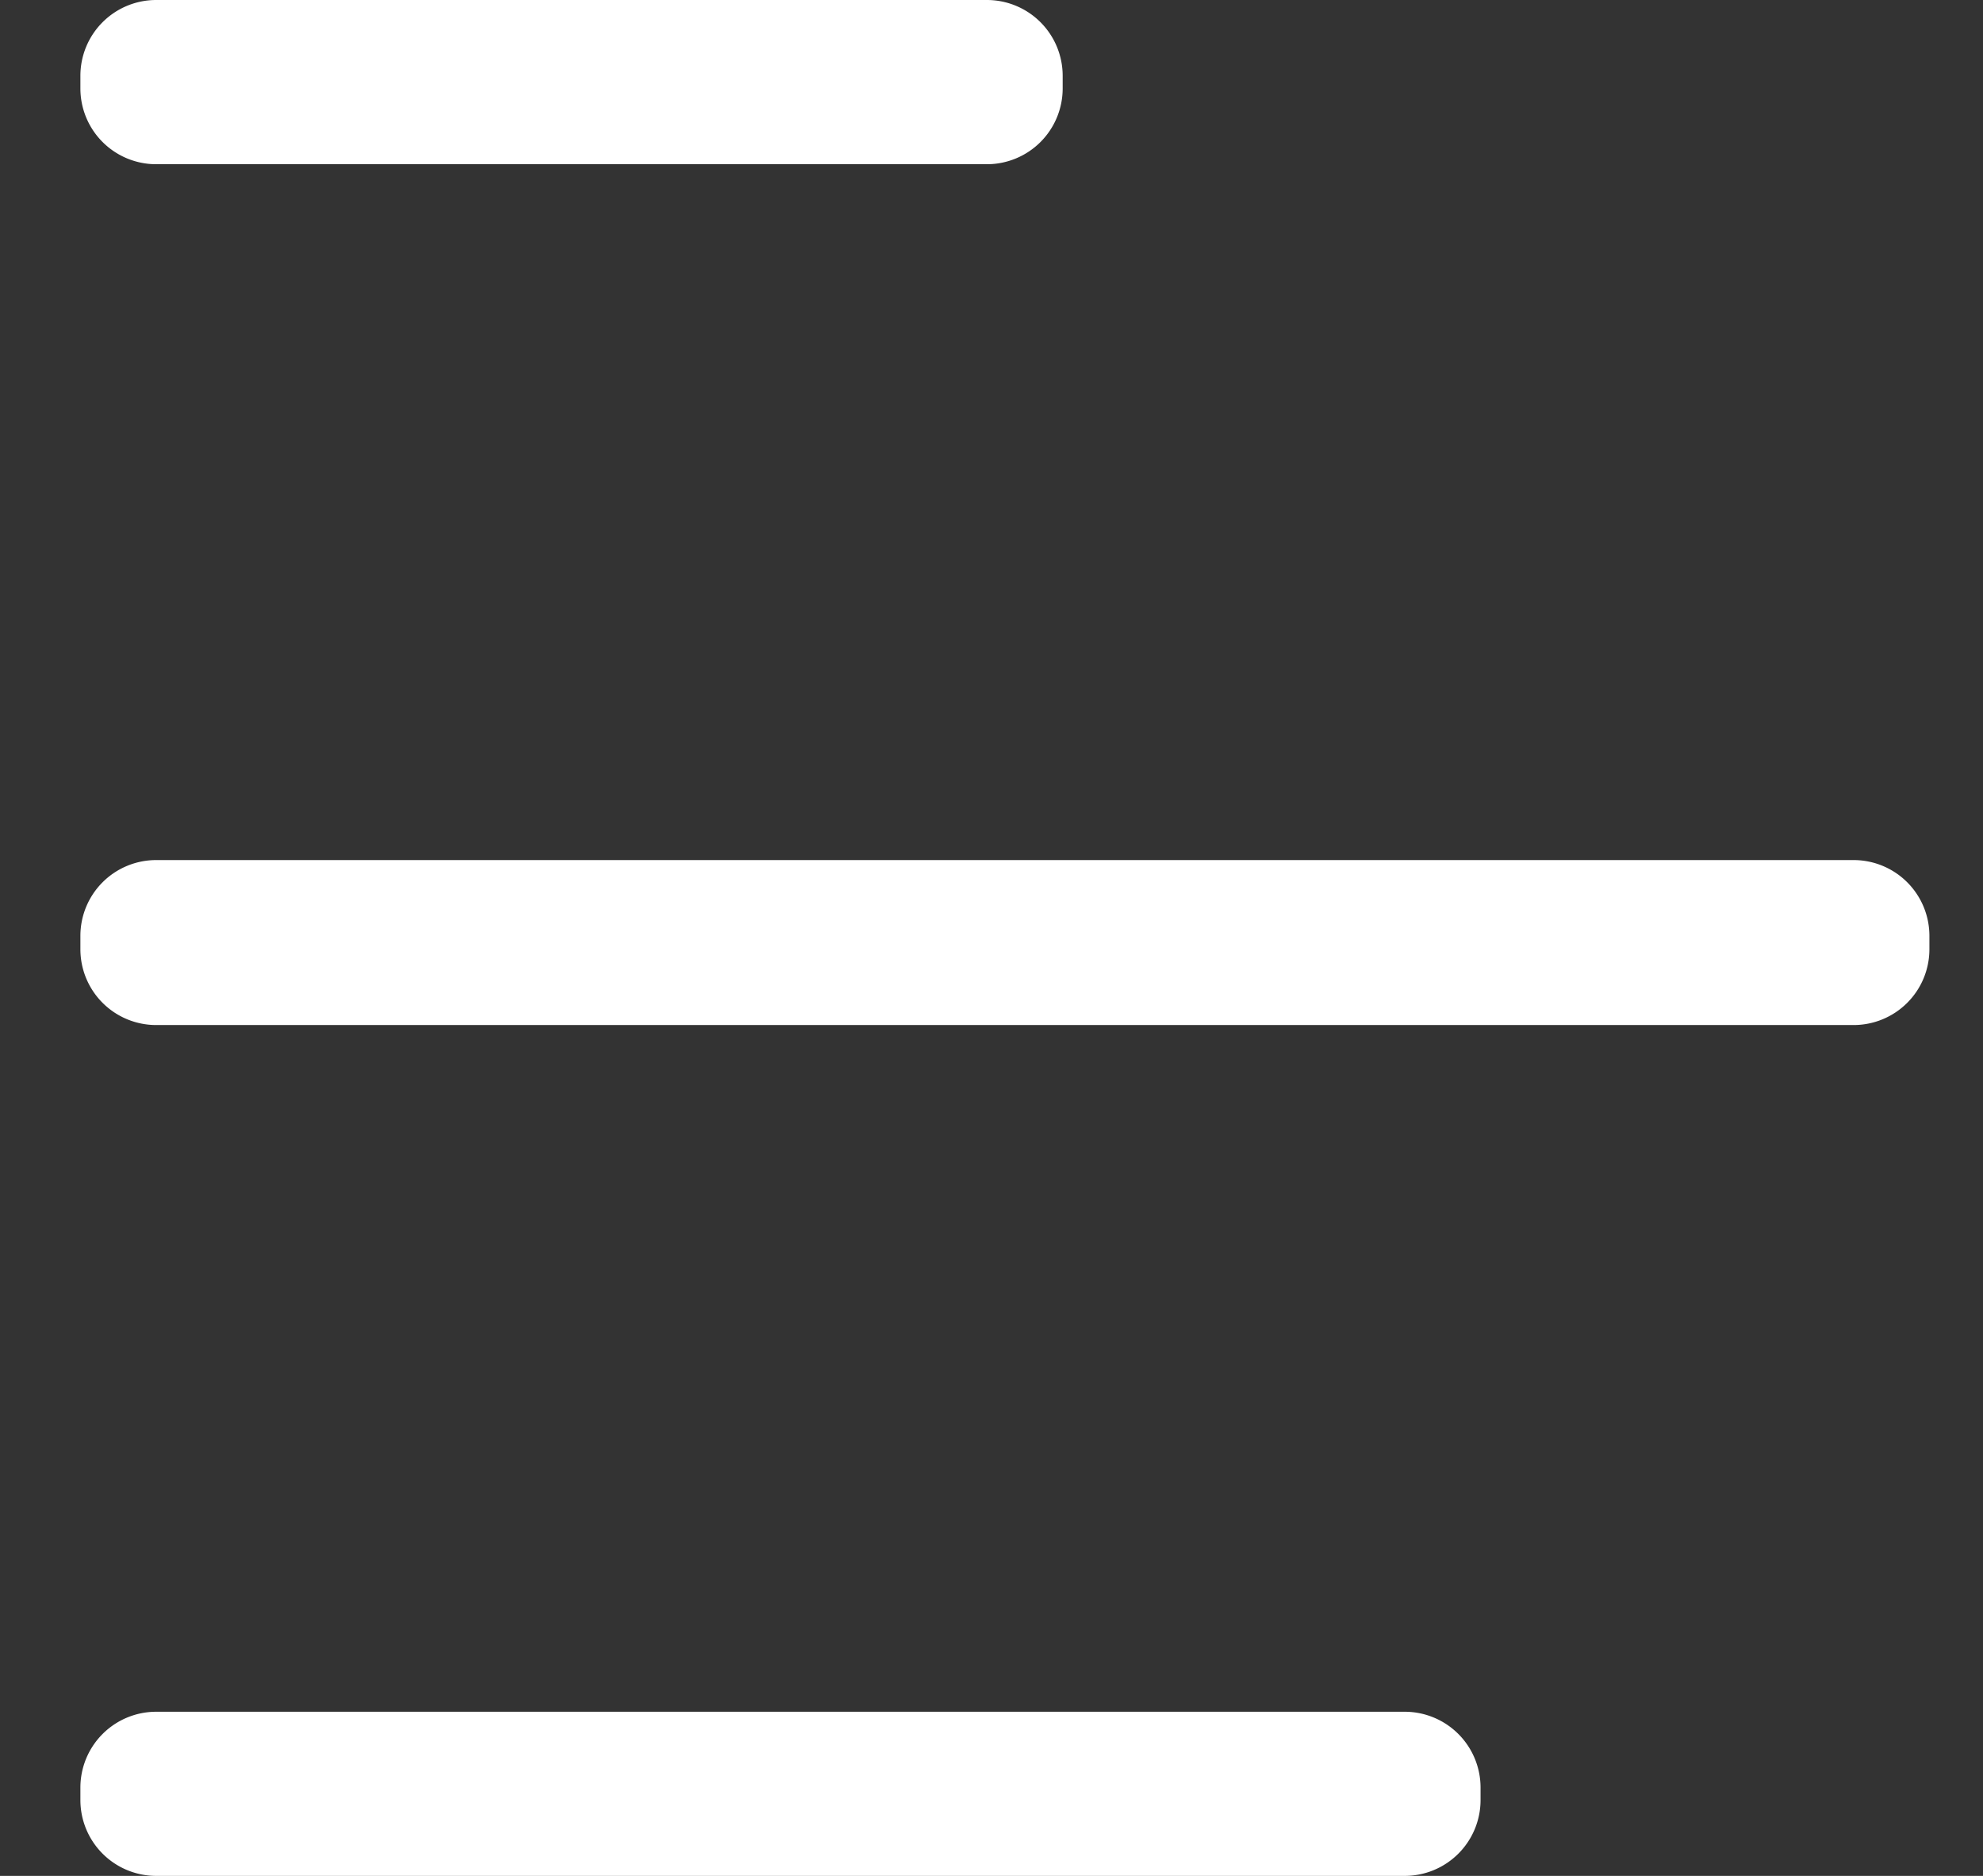 <svg xmlns="http://www.w3.org/2000/svg" width="74" height="70" viewBox="0 0 74 70">
  <rect x="0" y="0" width="74" height="70" fill="#333333" stroke="none"/>
  <defs>
    <style>
      .cls-1 {
        fill: #fff;
        fill-rule: evenodd;
      }
    </style>
  </defs>
  <path id="Menu" class="cls-1" d="M5.828,32.094H69.172A2.828,2.828,0,0,1,72,34.922v0.5a2.828,2.828,0,0,1-2.828,2.828H5.828A2.828,2.828,0,0,1,3,35.422v-0.5A2.828,2.828,0,0,1,5.828,32.094Zm0,31.781H52.42a2.83,2.83,0,0,1,2.83,2.83V67.17A2.83,2.83,0,0,1,52.42,70H5.83A2.83,2.83,0,0,1,3,67.17V66.705A2.83,2.83,0,0,1,5.83,63.875ZM5.828,0h31a2.828,2.828,0,0,1,2.828,2.828V3.3a2.828,2.828,0,0,1-2.828,2.828h-31A2.828,2.828,0,0,1,3,3.3V2.828A2.828,2.828,0,0,1,5.828,0Z"/>
</svg>
